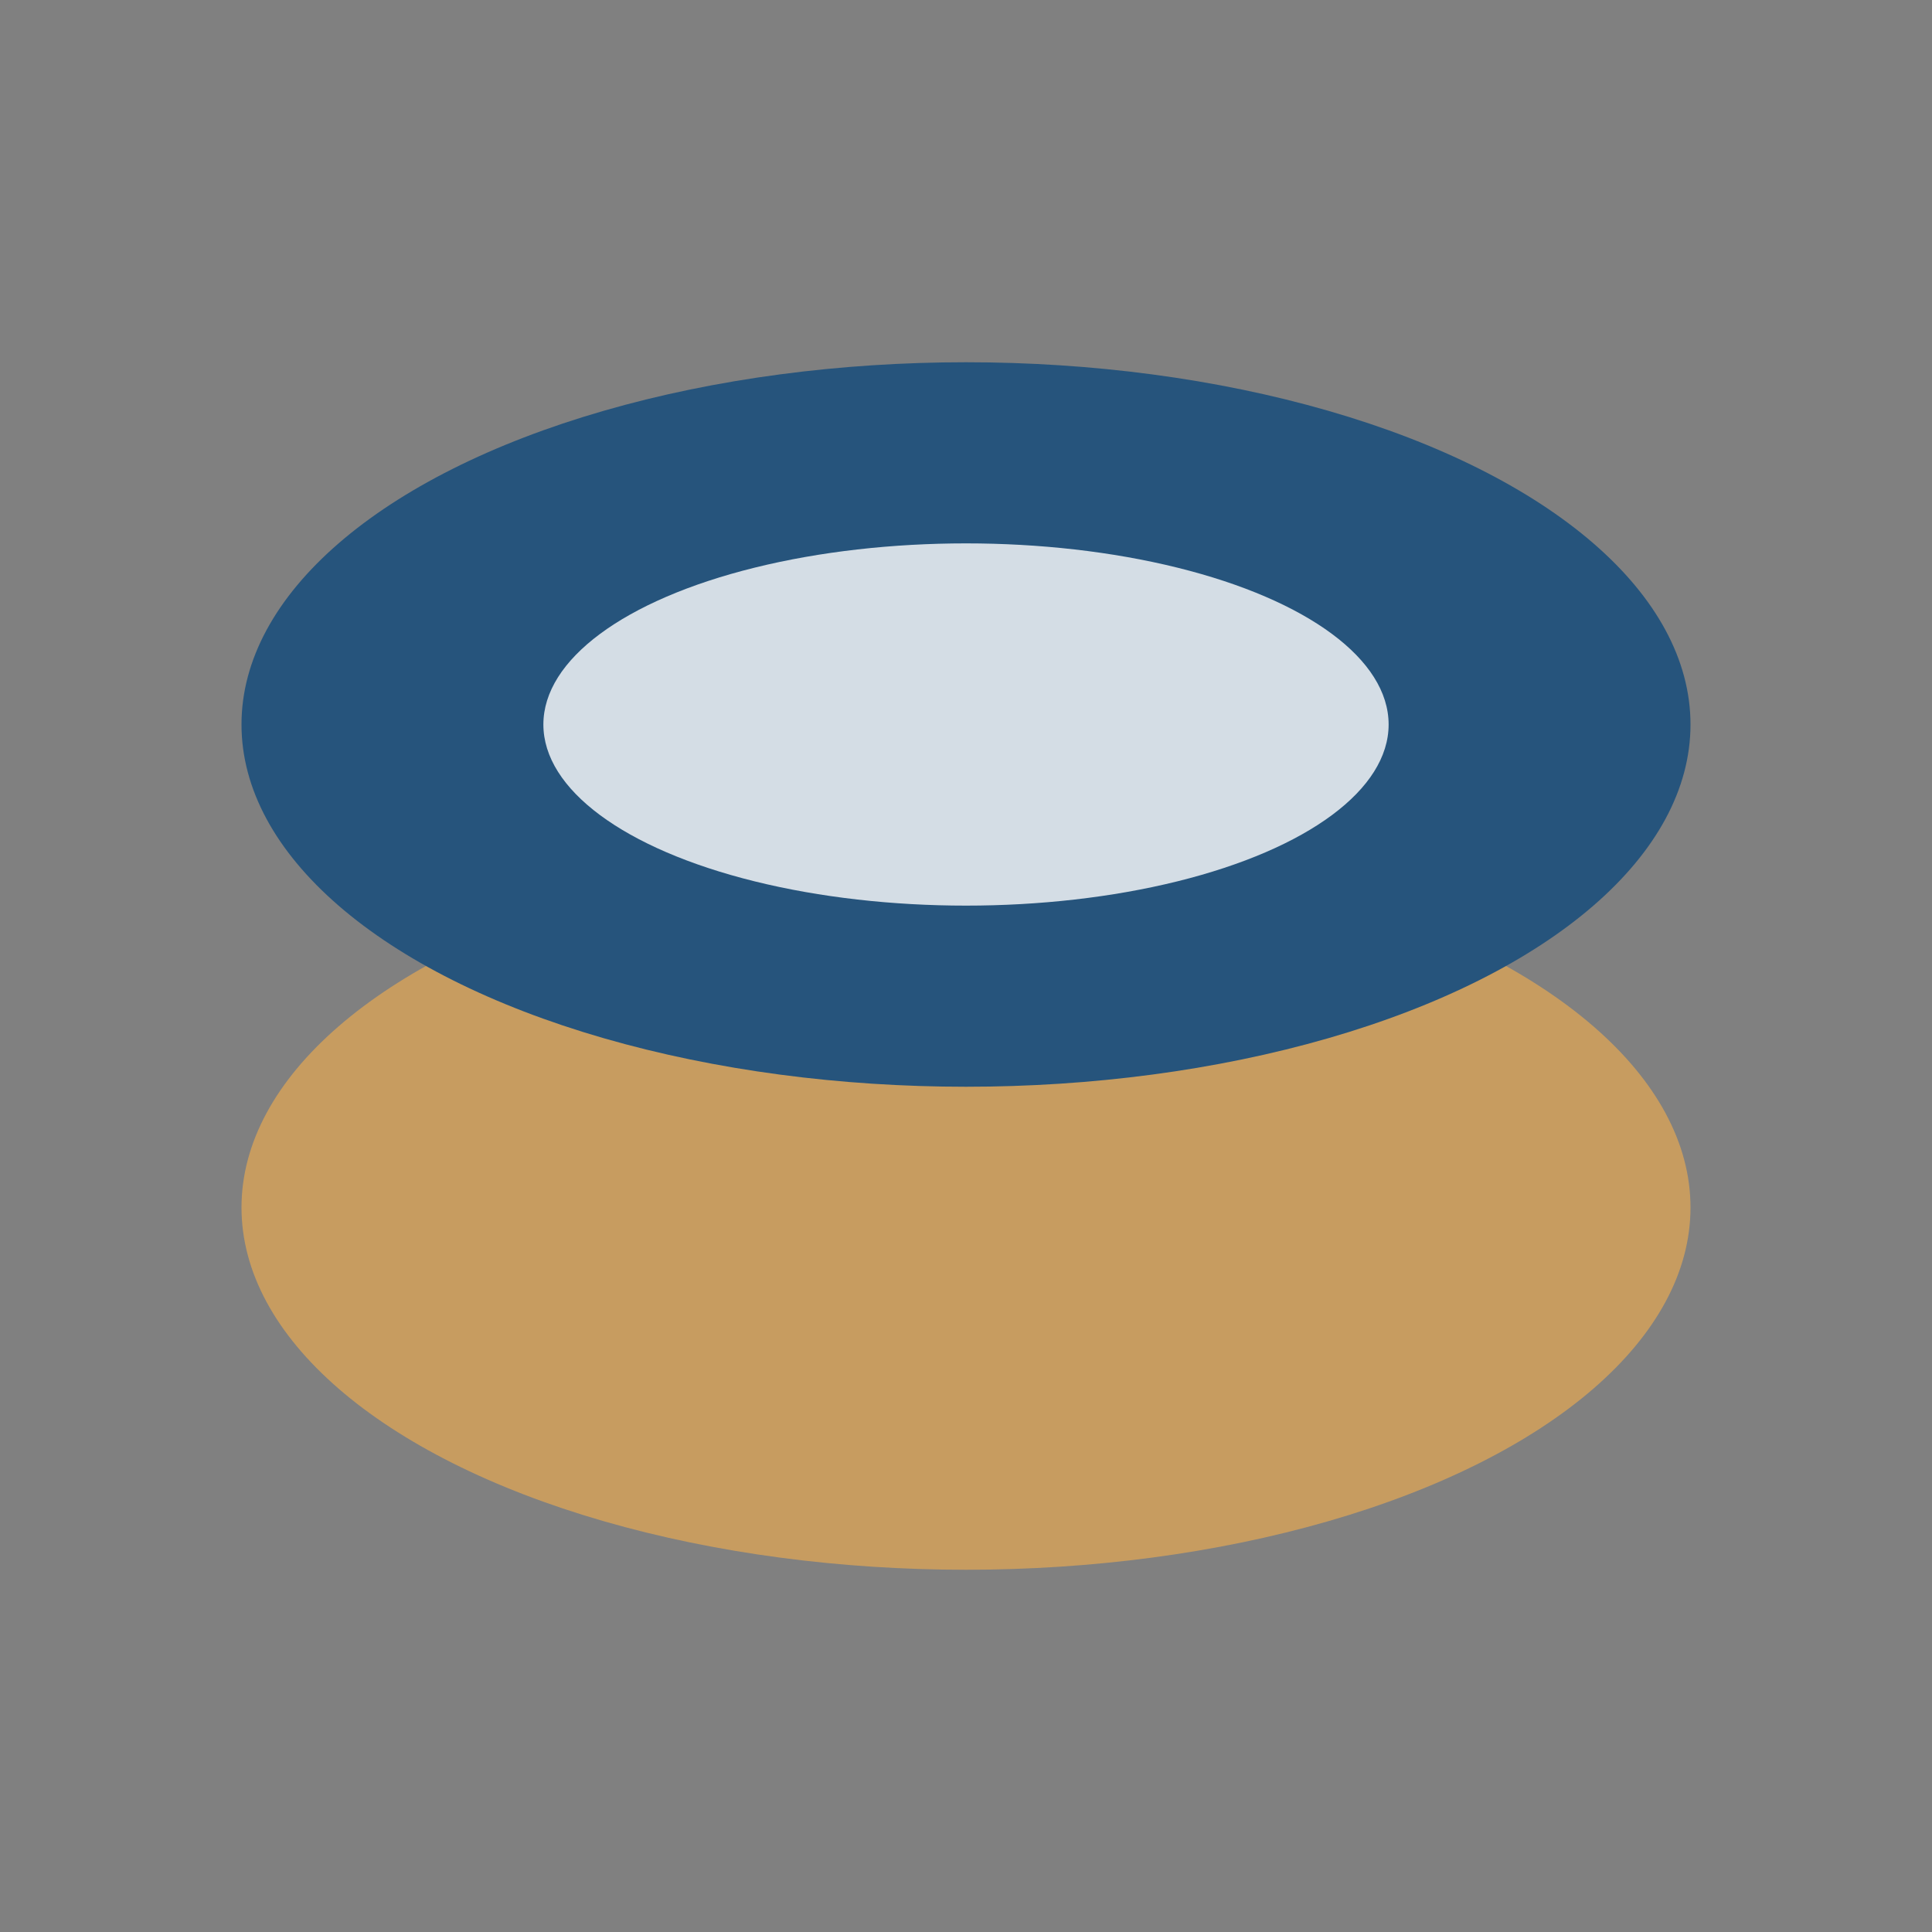 <?xml version="1.0" encoding="UTF-8"?>
<svg xmlns="http://www.w3.org/2000/svg" width="32" height="32" viewBox="0 0 32 32"><rect x="0" y="0" width="32" height="32" fill="#808080" stroke="none"/><ellipse cx="16" cy="20" rx="12" ry="6" fill="#F6AF4B" opacity=".6"/><ellipse cx="16" cy="12" rx="12" ry="6" fill="#26547C"/><ellipse cx="16" cy="12" rx="7" ry="3" fill="#FFF" opacity=".8"/></svg>